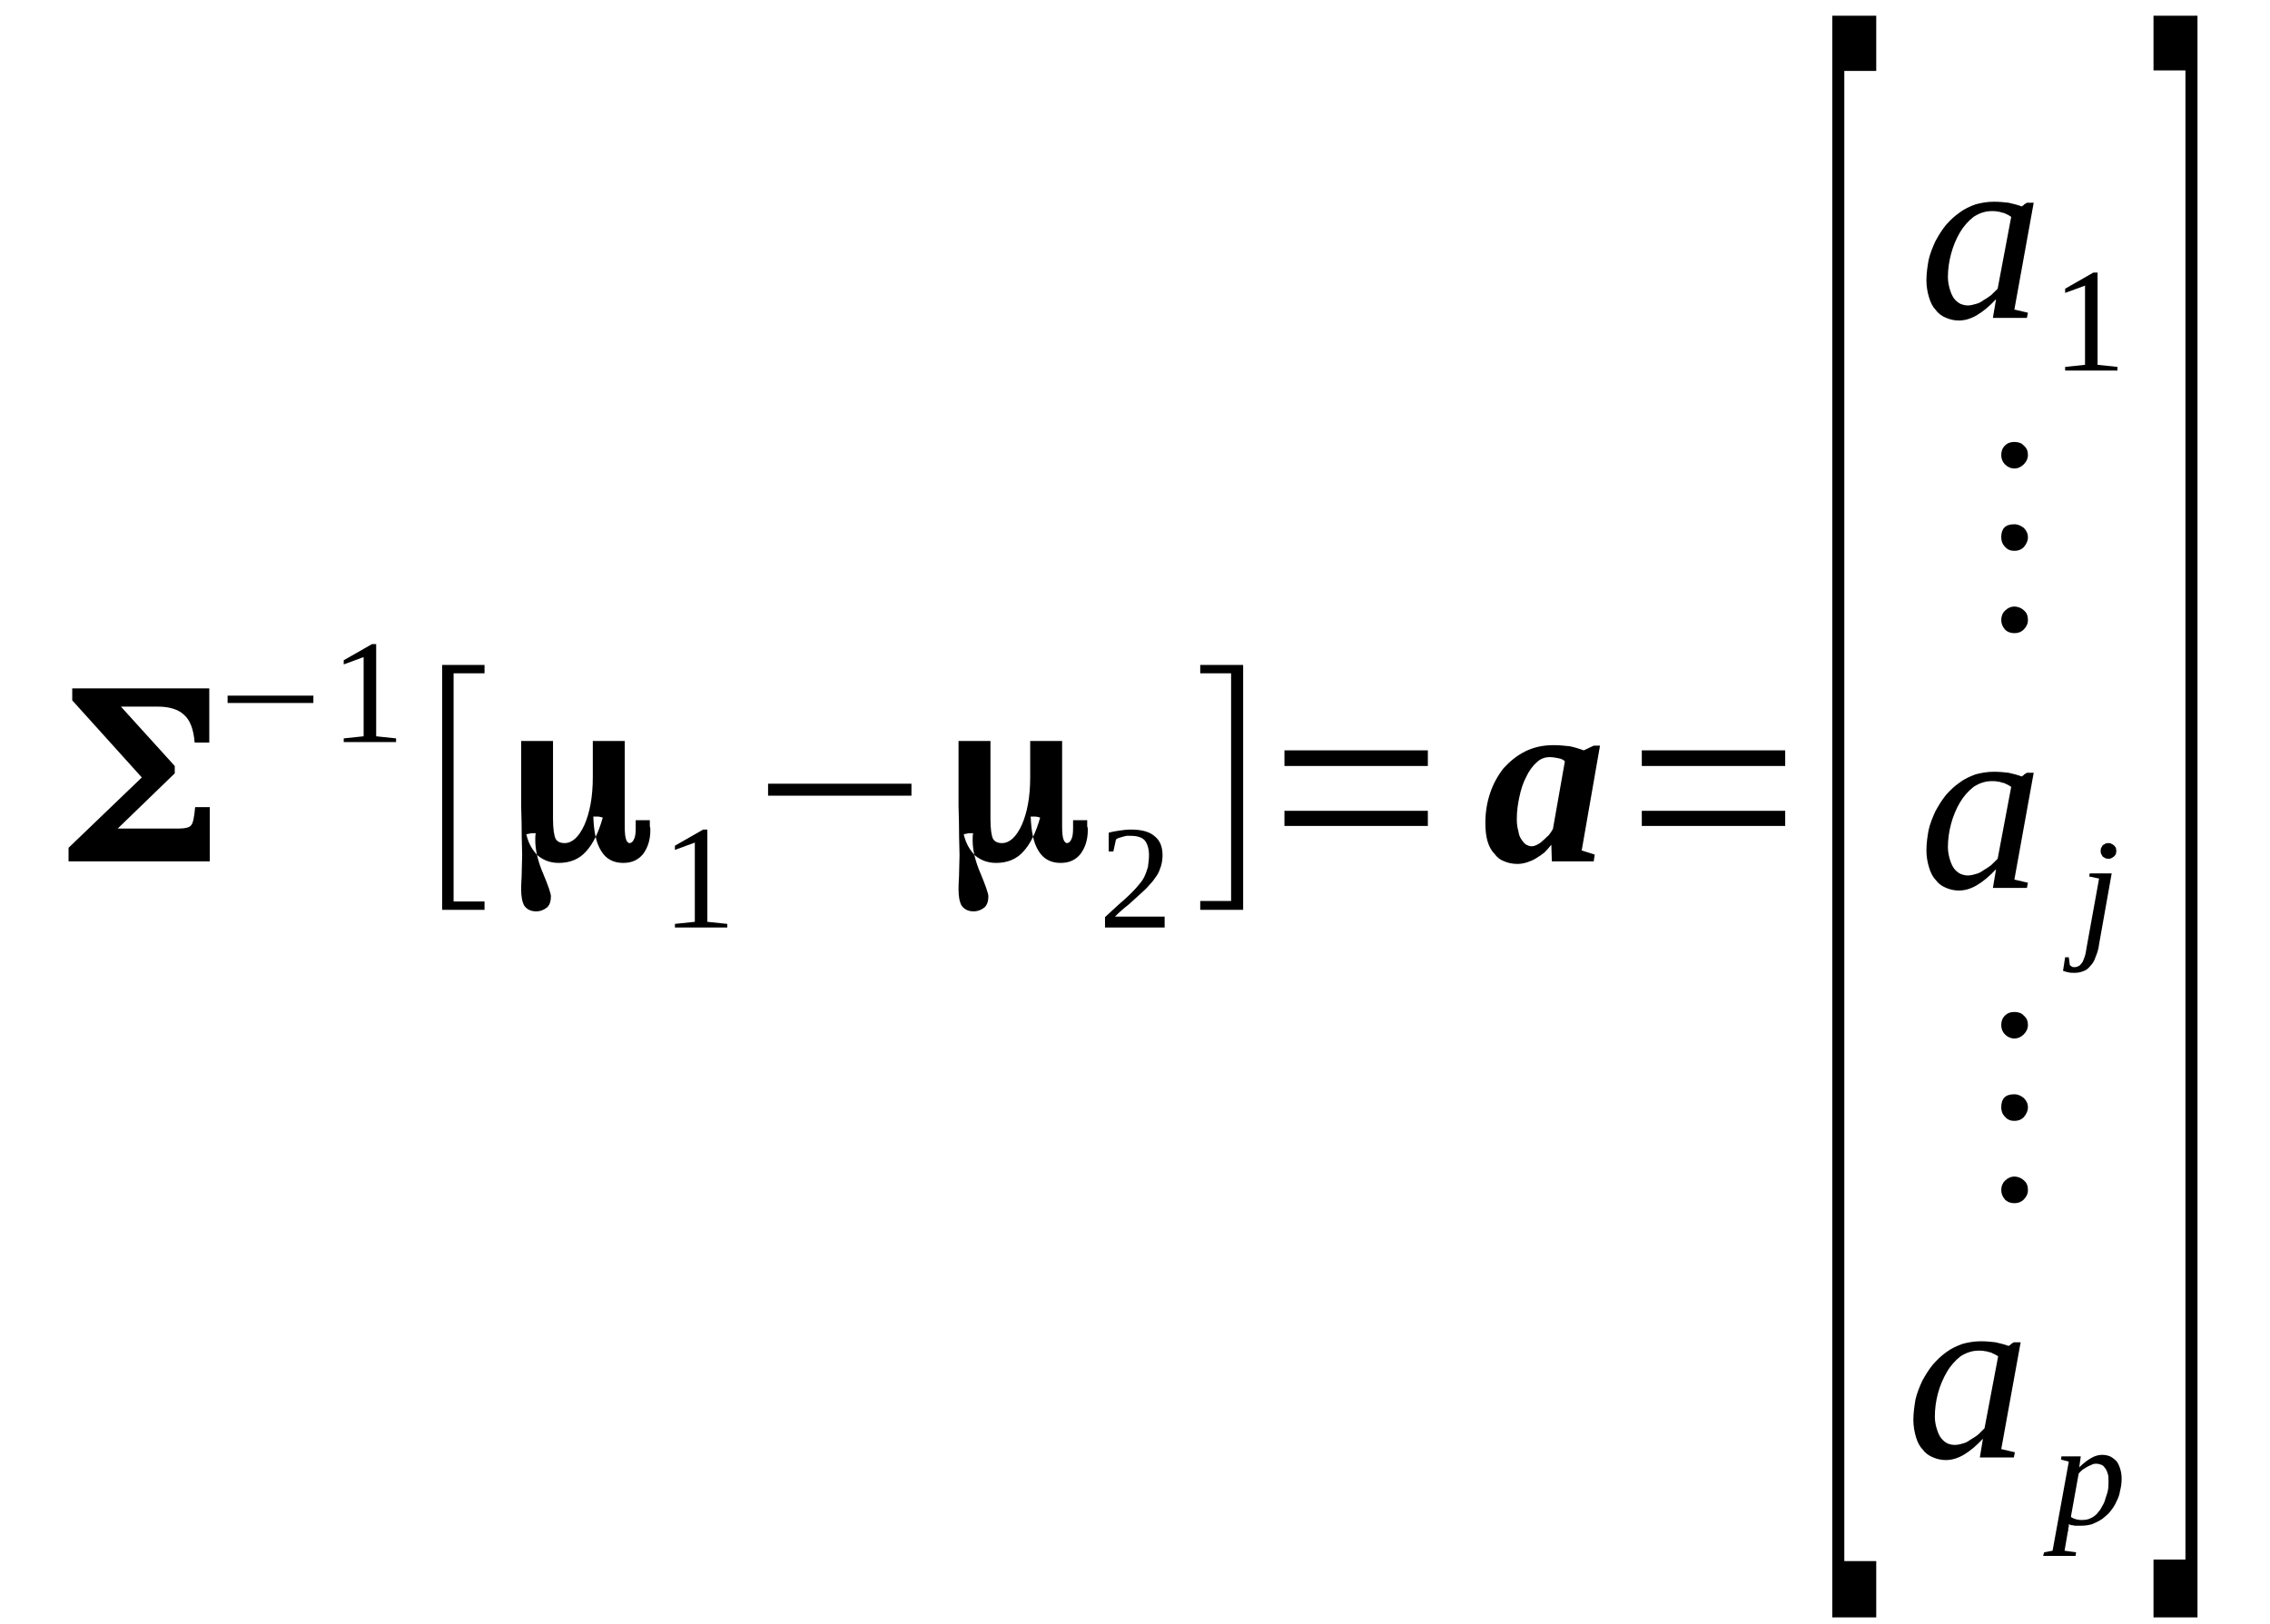 <?xml version='1.0' encoding='UTF-8'?>
<!-- This file was generated by dvisvgm 1.15.1 -->
<svg height='88pt' version='1.1' viewBox='0 -88 123 88' width='123pt' xmlns='http://www.w3.org/2000/svg' xmlns:xlink='http://www.w3.org/1999/xlink'>
<defs>
<clipPath id='clip1'>
<path clip-rule='evenodd' d='M0 -87.996H122.954V-0.028H0V-87.996'/>
</clipPath>
</defs>
<g id='page1'>
<g>
<path clip-path='url(#clip1)' d='M11.34 -47.754H10.547C10.488 -48.488 10.293 -48.996 9.949 -49.277C9.641 -49.562 9.156 -49.703 8.535 -49.703H6.551L9.469 -46.484V-46.086L6.379 -43.094H9.695C10.035 -43.094 10.262 -43.152 10.348 -43.262C10.461 -43.375 10.52 -43.688 10.574 -44.254H11.367V-41.316H3.715V-42.051L7.684 -45.863L3.914 -50.043V-50.691H11.34V-47.754Z' fill-rule='evenodd'/>
<path clip-path='url(#clip1)' d='M12.332 -49.899V-50.297H16.981V-49.899H12.332Z' fill-rule='evenodd'/>
<path clip-path='url(#clip1)' d='M20.383 -48.094L21.461 -47.981V-47.781H18.625V-47.981L19.703 -48.094V-52.387L18.625 -51.989V-52.215L20.157 -53.09H20.383V-48.094Z' fill-rule='evenodd'/>
<path clip-path='url(#clip1)' d='M23.957 -38.688V-51.961H26.254V-51.508H24.578V-39.141H26.254V-38.688H23.957Z' fill-rule='evenodd'/>
<path clip-path='url(#clip1)' d='M29.965 -43.629C29.965 -43.067 30.024 -42.699 30.11 -42.532C30.192 -42.387 30.364 -42.305 30.59 -42.305C30.989 -42.305 31.356 -42.614 31.668 -43.293C31.95 -43.942 32.121 -44.789 32.121 -45.864V-47.84H33.852V-43.207C33.852 -42.84 33.879 -42.614 33.934 -42.473C33.992 -42.36 34.047 -42.305 34.106 -42.305C34.192 -42.305 34.274 -42.36 34.332 -42.473C34.418 -42.614 34.446 -42.813 34.446 -43.121V-43.547H35.211C35.211 -43.348 35.211 -43.235 35.211 -43.207C35.239 -43.153 35.239 -43.094 35.239 -43.008C35.239 -42.473 35.098 -42.051 34.844 -41.711C34.586 -41.399 34.246 -41.231 33.766 -41.231C33.227 -41.231 32.828 -41.457 32.575 -41.879C32.289 -42.332 32.176 -42.953 32.149 -43.742C32.321 -43.742 32.403 -43.742 32.403 -43.742S32.489 -43.742 32.66 -43.688C32.434 -42.867 32.121 -42.246 31.754 -41.852C31.383 -41.43 30.875 -41.231 30.278 -41.231C29.825 -41.231 29.457 -41.371 29.145 -41.625C28.86 -41.907 28.633 -42.274 28.52 -42.785C28.692 -42.813 28.774 -42.84 28.774 -42.84S28.86 -42.84 29.032 -42.84C29.004 -42.754 29.004 -42.614 29.004 -42.446C29.004 -41.938 29.145 -41.317 29.426 -40.664C29.711 -39.989 29.852 -39.563 29.852 -39.422C29.852 -39.168 29.797 -38.973 29.653 -38.828C29.485 -38.688 29.285 -38.606 29.059 -38.606C28.746 -38.606 28.547 -38.719 28.407 -38.914C28.293 -39.114 28.239 -39.422 28.239 -39.789C28.239 -39.875 28.239 -40.129 28.266 -40.524C28.266 -40.918 28.293 -41.317 28.293 -41.653C28.293 -41.992 28.266 -42.446 28.266 -43.039C28.266 -43.602 28.239 -44.055 28.239 -44.309V-47.84H29.965V-43.629Z' fill-rule='evenodd'/>
<path clip-path='url(#clip1)' d='M38.328 -38.039L39.407 -37.926V-37.731H36.571V-37.926L37.649 -38.039V-42.332L36.571 -41.938V-42.164L38.102 -43.039H38.328V-38.039Z' fill-rule='evenodd'/>
<path clip-path='url(#clip1)' d='M41.618 -44.875V-45.524H49.387V-44.875H41.618Z' fill-rule='evenodd'/>
<path clip-path='url(#clip1)' d='M53.668 -43.629C53.668 -43.067 53.723 -42.699 53.809 -42.532C53.895 -42.387 54.063 -42.305 54.289 -42.305C54.688 -42.305 55.055 -42.614 55.367 -43.293C55.653 -43.942 55.821 -44.789 55.821 -45.864V-47.84H57.551V-43.207C57.551 -42.84 57.578 -42.614 57.637 -42.473C57.692 -42.36 57.75 -42.305 57.805 -42.305C57.891 -42.305 57.977 -42.36 58.032 -42.473C58.117 -42.614 58.145 -42.813 58.145 -43.121V-43.547H58.91C58.91 -43.348 58.91 -43.235 58.91 -43.207C58.942 -43.153 58.942 -43.094 58.942 -43.008C58.942 -42.473 58.797 -42.051 58.543 -41.711C58.289 -41.399 57.95 -41.231 57.465 -41.231C56.926 -41.231 56.532 -41.457 56.274 -41.879C55.992 -42.332 55.879 -42.953 55.848 -43.742C56.02 -43.742 56.106 -43.742 56.106 -43.742S56.192 -43.742 56.36 -43.688C56.133 -42.867 55.821 -42.246 55.453 -41.852C55.086 -41.43 54.575 -41.231 53.977 -41.231C53.524 -41.231 53.157 -41.371 52.844 -41.625C52.563 -41.907 52.336 -42.274 52.219 -42.785C52.391 -42.813 52.477 -42.84 52.477 -42.84S52.563 -42.84 52.731 -42.84C52.703 -42.754 52.703 -42.614 52.703 -42.446C52.703 -41.938 52.844 -41.317 53.129 -40.664C53.41 -39.989 53.555 -39.563 53.555 -39.422C53.555 -39.168 53.496 -38.973 53.356 -38.828C53.184 -38.688 52.985 -38.606 52.758 -38.606C52.45 -38.606 52.25 -38.719 52.106 -38.914C51.992 -39.114 51.938 -39.422 51.938 -39.789C51.938 -39.875 51.938 -40.129 51.965 -40.524C51.965 -40.918 51.992 -41.317 51.992 -41.653C51.992 -41.992 51.965 -42.446 51.965 -43.039C51.965 -43.602 51.938 -44.055 51.938 -44.309V-47.84H53.668V-43.629Z' fill-rule='evenodd'/>
<path clip-path='url(#clip1)' d='M63.106 -37.731H59.875V-38.293C60.16 -38.547 60.387 -38.774 60.614 -38.973C60.84 -39.168 61.039 -39.34 61.207 -39.508C61.379 -39.676 61.547 -39.848 61.66 -39.989C61.805 -40.157 61.918 -40.297 62 -40.469C62.086 -40.637 62.145 -40.836 62.2 -41.004C62.227 -41.203 62.258 -41.43 62.258 -41.653C62.258 -41.992 62.172 -42.274 62.032 -42.446C61.887 -42.614 61.633 -42.699 61.266 -42.699C61.207 -42.699 61.121 -42.699 61.039 -42.699C60.953 -42.672 60.895 -42.672 60.813 -42.641C60.754 -42.614 60.7 -42.614 60.614 -42.586C60.555 -42.559 60.5 -42.532 60.469 -42.5L60.328 -41.852H60.075V-42.867C60.274 -42.926 60.469 -42.953 60.641 -42.981C60.84 -43.008 61.039 -43.039 61.266 -43.039C61.86 -43.039 62.285 -42.926 62.571 -42.672C62.852 -42.446 62.992 -42.106 62.992 -41.653C62.992 -41.457 62.965 -41.258 62.91 -41.063C62.852 -40.891 62.797 -40.723 62.684 -40.551C62.571 -40.383 62.453 -40.215 62.285 -40.043C62.145 -39.875 61.973 -39.707 61.774 -39.535C61.578 -39.367 61.379 -39.168 61.153 -38.973C60.895 -38.774 60.668 -38.574 60.414 -38.321H63.106V-37.731Z' fill-rule='evenodd'/>
<path clip-path='url(#clip1)' d='M67.36 -38.688H65.035V-39.168H66.707V-51.508H65.035V-51.961H67.36V-38.688Z' fill-rule='evenodd'/>
<path clip-path='url(#clip1)' d='M69.598 -43.235V-44.055H77.368V-43.235H69.598ZM69.598 -46.485V-47.332H77.368V-46.485H69.598Z' fill-rule='evenodd'/>
<path clip-path='url(#clip1)' d='M85.704 -41.907L86.41 -41.684L86.356 -41.317H84.086L84.059 -42.219C83.946 -42.078 83.832 -41.938 83.688 -41.797C83.547 -41.684 83.379 -41.571 83.235 -41.485C83.067 -41.371 82.895 -41.317 82.727 -41.258C82.555 -41.203 82.387 -41.176 82.215 -41.176C81.961 -41.176 81.704 -41.231 81.508 -41.317C81.282 -41.399 81.11 -41.539 80.969 -41.739C80.797 -41.907 80.684 -42.133 80.598 -42.418C80.516 -42.699 80.485 -43.039 80.485 -43.407C80.485 -43.969 80.571 -44.508 80.743 -45.016C80.91 -45.524 81.168 -45.977 81.477 -46.371C81.817 -46.739 82.188 -47.047 82.641 -47.274C83.094 -47.5 83.606 -47.614 84.172 -47.614C84.485 -47.614 84.766 -47.586 85.051 -47.555C85.332 -47.5 85.59 -47.414 85.817 -47.332L86.356 -47.586H86.696L85.704 -41.907ZM82.188 -43.602C82.188 -43.348 82.215 -43.153 82.274 -42.953C82.301 -42.754 82.356 -42.614 82.442 -42.5C82.528 -42.36 82.614 -42.274 82.696 -42.219C82.809 -42.164 82.895 -42.133 82.981 -42.133C83.094 -42.133 83.18 -42.164 83.293 -42.219C83.407 -42.274 83.52 -42.36 83.606 -42.446C83.719 -42.532 83.801 -42.641 83.914 -42.727C84 -42.84 84.086 -42.953 84.145 -43.067L84.793 -46.739C84.711 -46.821 84.598 -46.879 84.426 -46.907C84.285 -46.934 84.145 -46.965 83.973 -46.965C83.719 -46.965 83.461 -46.879 83.266 -46.68C83.039 -46.485 82.84 -46.199 82.696 -45.891C82.528 -45.578 82.414 -45.211 82.329 -44.817C82.243 -44.422 82.188 -44.028 82.188 -43.602Z' fill-rule='evenodd'/>
<path clip-path='url(#clip1)' d='M88.961 -43.235V-44.055H96.731V-43.235H88.961ZM88.961 -46.485V-47.332H96.731V-46.485H88.961Z' fill-rule='evenodd'/>
<path clip-path='url(#clip1)' d='M99.282 -0.34V-87.148H101.664V-84.156H99.934V-3.391H101.664V-0.34H99.282Z' fill-rule='evenodd'/>
<path clip-path='url(#clip1)' d='M109.149 -71.223L109.883 -71.051L109.828 -70.77H107.985L108.157 -71.785C107.786 -71.391 107.446 -71.11 107.106 -70.91C106.766 -70.715 106.453 -70.629 106.141 -70.629C105.887 -70.629 105.661 -70.684 105.461 -70.77C105.235 -70.856 105.036 -70.996 104.895 -71.192C104.727 -71.364 104.614 -71.59 104.528 -71.871S104.383 -72.465 104.383 -72.801C104.383 -73.199 104.442 -73.567 104.5 -73.903C104.582 -74.27 104.727 -74.61 104.868 -74.922C105.036 -75.231 105.207 -75.516 105.434 -75.797C105.661 -76.051 105.887 -76.278 106.172 -76.473C106.426 -76.672 106.739 -76.813 107.051 -76.926C107.364 -77.012 107.703 -77.067 108.043 -77.067C108.325 -77.067 108.61 -77.039 108.836 -77.012C109.09 -76.953 109.317 -76.899 109.543 -76.813C109.543 -76.813 109.575 -76.813 109.575 -76.84C109.602 -76.84 109.602 -76.84 109.629 -76.871C109.657 -76.871 109.657 -76.899 109.688 -76.926C109.743 -76.953 109.77 -76.981 109.828 -77.012H110.196L109.149 -71.223ZM108.977 -76.246C108.891 -76.305 108.809 -76.36 108.723 -76.391C108.664 -76.418 108.582 -76.473 108.496 -76.473C108.411 -76.504 108.325 -76.531 108.243 -76.531C108.157 -76.559 108.043 -76.559 107.93 -76.559C107.559 -76.559 107.246 -76.445 106.938 -76.246C106.653 -76.024 106.399 -75.739 106.2 -75.403C106 -75.063 105.832 -74.668 105.719 -74.242C105.606 -73.82 105.547 -73.395 105.547 -72.973C105.547 -72.719 105.606 -72.465 105.661 -72.293C105.719 -72.098 105.801 -71.926 105.887 -71.813C106 -71.672 106.114 -71.59 106.227 -71.531C106.371 -71.477 106.485 -71.445 106.625 -71.445C106.766 -71.445 106.907 -71.477 107.078 -71.531C107.219 -71.559 107.364 -71.645 107.477 -71.731C107.618 -71.813 107.758 -71.899 107.899 -72.012C108.012 -72.125 108.125 -72.239 108.243 -72.352L108.977 -76.246Z' fill-rule='evenodd'/>
<path clip-path='url(#clip1)' d='M113.657 -68.227L114.735 -68.114V-67.918H111.899V-68.114L112.977 -68.227V-72.52L111.899 -72.125V-72.352L113.43 -73.227H113.657V-68.227Z' fill-rule='evenodd'/>
<path clip-path='url(#clip1)' d='M109.149 -55.125C109.348 -55.125 109.543 -55.039 109.657 -54.926C109.828 -54.785 109.883 -54.617 109.883 -54.391C109.883 -54.192 109.801 -54.024 109.657 -53.883C109.516 -53.742 109.348 -53.684 109.149 -53.684S108.778 -53.742 108.637 -53.883C108.496 -54.051 108.438 -54.223 108.438 -54.391C108.438 -54.586 108.496 -54.758 108.637 -54.899S108.95 -55.125 109.149 -55.125ZM109.149 -59.586C109.348 -59.586 109.516 -59.5 109.657 -59.391C109.801 -59.246 109.883 -59.078 109.883 -58.879C109.883 -58.684 109.801 -58.512 109.657 -58.344C109.516 -58.203 109.348 -58.145 109.149 -58.145S108.778 -58.203 108.637 -58.371C108.496 -58.512 108.438 -58.684 108.438 -58.879C108.438 -59.36 108.664 -59.586 109.149 -59.586ZM109.149 -64.047C109.348 -64.047 109.543 -63.992 109.657 -63.852C109.828 -63.711 109.883 -63.539 109.883 -63.344C109.883 -63.145 109.801 -62.977 109.657 -62.832C109.516 -62.692 109.348 -62.61 109.149 -62.61S108.778 -62.692 108.637 -62.832C108.496 -62.977 108.438 -63.145 108.438 -63.344C108.438 -63.539 108.496 -63.711 108.637 -63.852C108.778 -63.992 108.95 -64.047 109.149 -64.047Z' fill-rule='evenodd'/>
<path clip-path='url(#clip1)' d='M109.149 -40.328L109.883 -40.157L109.828 -39.875H107.985L108.157 -40.891C107.786 -40.496 107.446 -40.215 107.106 -40.016C106.766 -39.817 106.453 -39.735 106.141 -39.735C105.887 -39.735 105.661 -39.789 105.461 -39.875C105.235 -39.961 105.036 -40.102 104.895 -40.297C104.727 -40.469 104.614 -40.696 104.528 -40.977C104.442 -41.258 104.383 -41.571 104.383 -41.907C104.383 -42.305 104.442 -42.672 104.5 -43.008C104.582 -43.375 104.727 -43.715 104.868 -44.028C105.036 -44.336 105.207 -44.617 105.434 -44.903C105.661 -45.157 105.887 -45.383 106.172 -45.578C106.426 -45.778 106.739 -45.918 107.051 -46.032C107.364 -46.117 107.703 -46.172 108.043 -46.172C108.325 -46.172 108.61 -46.145 108.836 -46.117C109.09 -46.059 109.317 -46.004 109.543 -45.918C109.543 -45.918 109.575 -45.918 109.575 -45.946C109.602 -45.946 109.602 -45.946 109.629 -45.977C109.657 -45.977 109.657 -46.004 109.688 -46.032C109.743 -46.059 109.77 -46.086 109.828 -46.117H110.196L109.149 -40.328ZM108.977 -45.352C108.891 -45.41 108.809 -45.465 108.723 -45.496C108.664 -45.524 108.582 -45.578 108.496 -45.578C108.411 -45.61 108.325 -45.637 108.243 -45.637C108.157 -45.664 108.043 -45.664 107.93 -45.664C107.559 -45.664 107.246 -45.551 106.938 -45.352C106.653 -45.129 106.399 -44.844 106.2 -44.508C106 -44.168 105.832 -43.774 105.719 -43.348C105.606 -42.926 105.547 -42.5 105.547 -42.078C105.547 -41.824 105.606 -41.571 105.661 -41.399C105.719 -41.203 105.801 -41.032 105.887 -40.918C106 -40.778 106.114 -40.696 106.227 -40.637C106.371 -40.582 106.485 -40.551 106.625 -40.551C106.766 -40.551 106.907 -40.582 107.078 -40.637C107.219 -40.664 107.364 -40.75 107.477 -40.836C107.618 -40.918 107.758 -41.004 107.899 -41.117C108.012 -41.231 108.125 -41.344 108.243 -41.457L108.977 -45.352Z' fill-rule='evenodd'/>
<path clip-path='url(#clip1)' d='M113.739 -36.824C113.711 -36.543 113.625 -36.317 113.543 -36.117C113.485 -35.922 113.371 -35.75 113.258 -35.641C113.145 -35.496 113.032 -35.414 112.864 -35.356C112.719 -35.301 112.578 -35.274 112.407 -35.274C112.293 -35.274 112.18 -35.274 112.067 -35.301S111.84 -35.356 111.786 -35.383L111.899 -36.117H112.098L112.153 -35.696C112.18 -35.668 112.211 -35.641 112.266 -35.609C112.293 -35.582 112.352 -35.582 112.438 -35.582C112.493 -35.582 112.578 -35.609 112.633 -35.641C112.692 -35.668 112.746 -35.723 112.805 -35.809C112.864 -35.864 112.891 -35.977 112.946 -36.117C113.004 -36.262 113.032 -36.43 113.059 -36.629L113.739 -40.383L113.203 -40.496L113.231 -40.664H114.422L113.739 -36.824ZM114.676 -41.879C114.676 -41.824 114.649 -41.766 114.649 -41.711C114.618 -41.653 114.59 -41.625 114.536 -41.571C114.504 -41.543 114.45 -41.512 114.391 -41.485C114.364 -41.457 114.309 -41.457 114.25 -41.457C114.196 -41.457 114.137 -41.457 114.082 -41.485C114.024 -41.512 113.996 -41.543 113.938 -41.571C113.911 -41.625 113.883 -41.653 113.856 -41.711C113.825 -41.766 113.825 -41.824 113.825 -41.879C113.825 -41.938 113.825 -41.992 113.856 -42.051C113.883 -42.106 113.911 -42.133 113.938 -42.192C113.996 -42.219 114.024 -42.246 114.082 -42.274C114.137 -42.305 114.196 -42.305 114.25 -42.305C114.309 -42.305 114.364 -42.305 114.391 -42.274C114.45 -42.246 114.504 -42.219 114.536 -42.192C114.59 -42.133 114.618 -42.106 114.649 -42.051C114.649 -41.992 114.676 -41.938 114.676 -41.879Z' fill-rule='evenodd'/>
<path clip-path='url(#clip1)' d='M109.149 -24.231C109.348 -24.231 109.543 -24.145 109.657 -24.031C109.828 -23.891 109.883 -23.723 109.883 -23.496C109.883 -23.297 109.801 -23.129 109.657 -22.988C109.516 -22.848 109.348 -22.789 109.149 -22.789S108.778 -22.848 108.637 -22.988C108.496 -23.156 108.438 -23.328 108.438 -23.496C108.438 -23.692 108.496 -23.863 108.637 -24.004C108.778 -24.145 108.95 -24.231 109.149 -24.231ZM109.149 -28.692C109.348 -28.692 109.516 -28.606 109.657 -28.492C109.801 -28.352 109.883 -28.184 109.883 -27.985C109.883 -27.789 109.801 -27.617 109.657 -27.449C109.516 -27.309 109.348 -27.25 109.149 -27.25S108.778 -27.309 108.637 -27.477C108.496 -27.617 108.438 -27.789 108.438 -27.985C108.438 -28.465 108.664 -28.692 109.149 -28.692ZM109.149 -33.153C109.348 -33.153 109.543 -33.098 109.657 -32.957C109.828 -32.817 109.883 -32.645 109.883 -32.449C109.883 -32.25 109.801 -32.082 109.657 -31.938C109.516 -31.797 109.348 -31.715 109.149 -31.715S108.778 -31.797 108.637 -31.938C108.496 -32.082 108.438 -32.25 108.438 -32.449C108.438 -32.645 108.496 -32.817 108.637 -32.957C108.778 -33.098 108.95 -33.153 109.149 -33.153Z' fill-rule='evenodd'/>
<path clip-path='url(#clip1)' d='M108.438 -9.461L109.176 -9.289L109.121 -9.008H107.278L107.446 -10.024C107.078 -9.629 106.739 -9.348 106.399 -9.149C106.059 -8.953 105.746 -8.867 105.434 -8.867C105.18 -8.867 104.953 -8.922 104.754 -9.008C104.528 -9.094 104.328 -9.235 104.188 -9.434C104.016 -9.602 103.903 -9.828 103.817 -10.11C103.735 -10.391 103.676 -10.703 103.676 -11.043C103.676 -11.438 103.735 -11.805 103.789 -12.145C103.875 -12.512 104.016 -12.848 104.157 -13.16C104.328 -13.469 104.5 -13.754 104.727 -14.035C104.953 -14.289 105.18 -14.516 105.461 -14.715C105.719 -14.91 106.028 -15.051 106.34 -15.164C106.653 -15.25 106.993 -15.305 107.332 -15.305C107.618 -15.305 107.899 -15.277 108.125 -15.25C108.383 -15.192 108.61 -15.137 108.836 -15.051C108.836 -15.051 108.864 -15.051 108.864 -15.082C108.891 -15.082 108.891 -15.082 108.922 -15.11C108.95 -15.11 108.95 -15.137 108.977 -15.164C109.035 -15.192 109.063 -15.223 109.121 -15.25H109.489L108.438 -9.461ZM108.27 -14.489C108.184 -14.543 108.098 -14.602 108.012 -14.629C107.957 -14.656 107.871 -14.715 107.785 -14.715C107.703 -14.742 107.618 -14.77 107.532 -14.77C107.446 -14.797 107.332 -14.797 107.219 -14.797C106.852 -14.797 106.539 -14.684 106.227 -14.489C105.946 -14.262 105.688 -13.981 105.493 -13.641C105.293 -13.301 105.121 -12.906 105.008 -12.481C104.895 -12.059 104.84 -11.637 104.84 -11.211C104.84 -10.957 104.895 -10.703 104.953 -10.535C105.008 -10.336 105.094 -10.168 105.18 -10.055C105.293 -9.914 105.407 -9.828 105.52 -9.77C105.661 -9.715 105.774 -9.688 105.914 -9.688C106.059 -9.688 106.2 -9.715 106.371 -9.77C106.512 -9.801 106.653 -9.883 106.766 -9.969C106.907 -10.055 107.051 -10.137 107.192 -10.25C107.305 -10.364 107.418 -10.477 107.532 -10.59L108.27 -14.489Z' fill-rule='evenodd'/>
<path clip-path='url(#clip1)' d='M112.098 -5.395C112.098 -5.367 112.098 -5.309 112.098 -5.281C112.098 -5.223 112.067 -5.196 112.067 -5.141C112.067 -5.113 112.067 -5.055 112.067 -5.028C112.039 -5 112.039 -4.969 112.039 -4.942L111.868 -3.953L112.493 -3.867L112.465 -3.672H110.707L110.762 -3.867L111.219 -3.953L112.098 -8.781L111.672 -8.895L111.7 -9.067H112.746L112.664 -8.473C112.891 -8.699 113.118 -8.867 113.317 -8.981C113.512 -9.094 113.711 -9.149 113.911 -9.149C114.051 -9.149 114.196 -9.121 114.336 -9.067C114.45 -9.008 114.563 -8.922 114.649 -8.84C114.762 -8.727 114.817 -8.586 114.875 -8.414C114.93 -8.246 114.961 -8.078 114.961 -7.852C114.961 -7.625 114.93 -7.399 114.875 -7.199C114.848 -6.977 114.762 -6.778 114.676 -6.61C114.59 -6.41 114.477 -6.242 114.336 -6.071C114.223 -5.93 114.051 -5.789 113.911 -5.676C113.739 -5.563 113.571 -5.481 113.371 -5.395C113.172 -5.336 112.977 -5.309 112.778 -5.309C112.719 -5.309 112.664 -5.309 112.606 -5.309C112.551 -5.309 112.465 -5.309 112.407 -5.309C112.352 -5.336 112.293 -5.336 112.239 -5.336C112.18 -5.367 112.125 -5.367 112.098 -5.395ZM112.211 -5.789C112.239 -5.762 112.293 -5.735 112.352 -5.703C112.407 -5.676 112.465 -5.676 112.52 -5.649C112.578 -5.649 112.633 -5.621 112.692 -5.621C112.746 -5.621 112.805 -5.621 112.864 -5.621C113.004 -5.621 113.145 -5.649 113.258 -5.703C113.399 -5.762 113.512 -5.844 113.625 -5.957C113.711 -6.071 113.825 -6.184 113.883 -6.324C113.969 -6.469 114.051 -6.61 114.082 -6.778C114.137 -6.946 114.196 -7.09 114.223 -7.258C114.25 -7.426 114.25 -7.598 114.25 -7.738C114.25 -7.906 114.25 -8.047 114.196 -8.16C114.164 -8.274 114.11 -8.387 114.051 -8.445C113.996 -8.528 113.938 -8.586 113.856 -8.613C113.77 -8.641 113.684 -8.668 113.625 -8.668C113.543 -8.668 113.457 -8.668 113.399 -8.641C113.317 -8.613 113.231 -8.559 113.145 -8.528C113.059 -8.473 112.946 -8.414 112.864 -8.36C112.778 -8.274 112.692 -8.219 112.633 -8.133L112.211 -5.789Z' fill-rule='evenodd'/>
<path clip-path='url(#clip1)' d='M119.071 -0.34H116.688V-3.473H118.418V-84.184H116.688V-87.148H119.071V-0.34Z' fill-rule='evenodd'/>
</g>
</g>
</svg>
